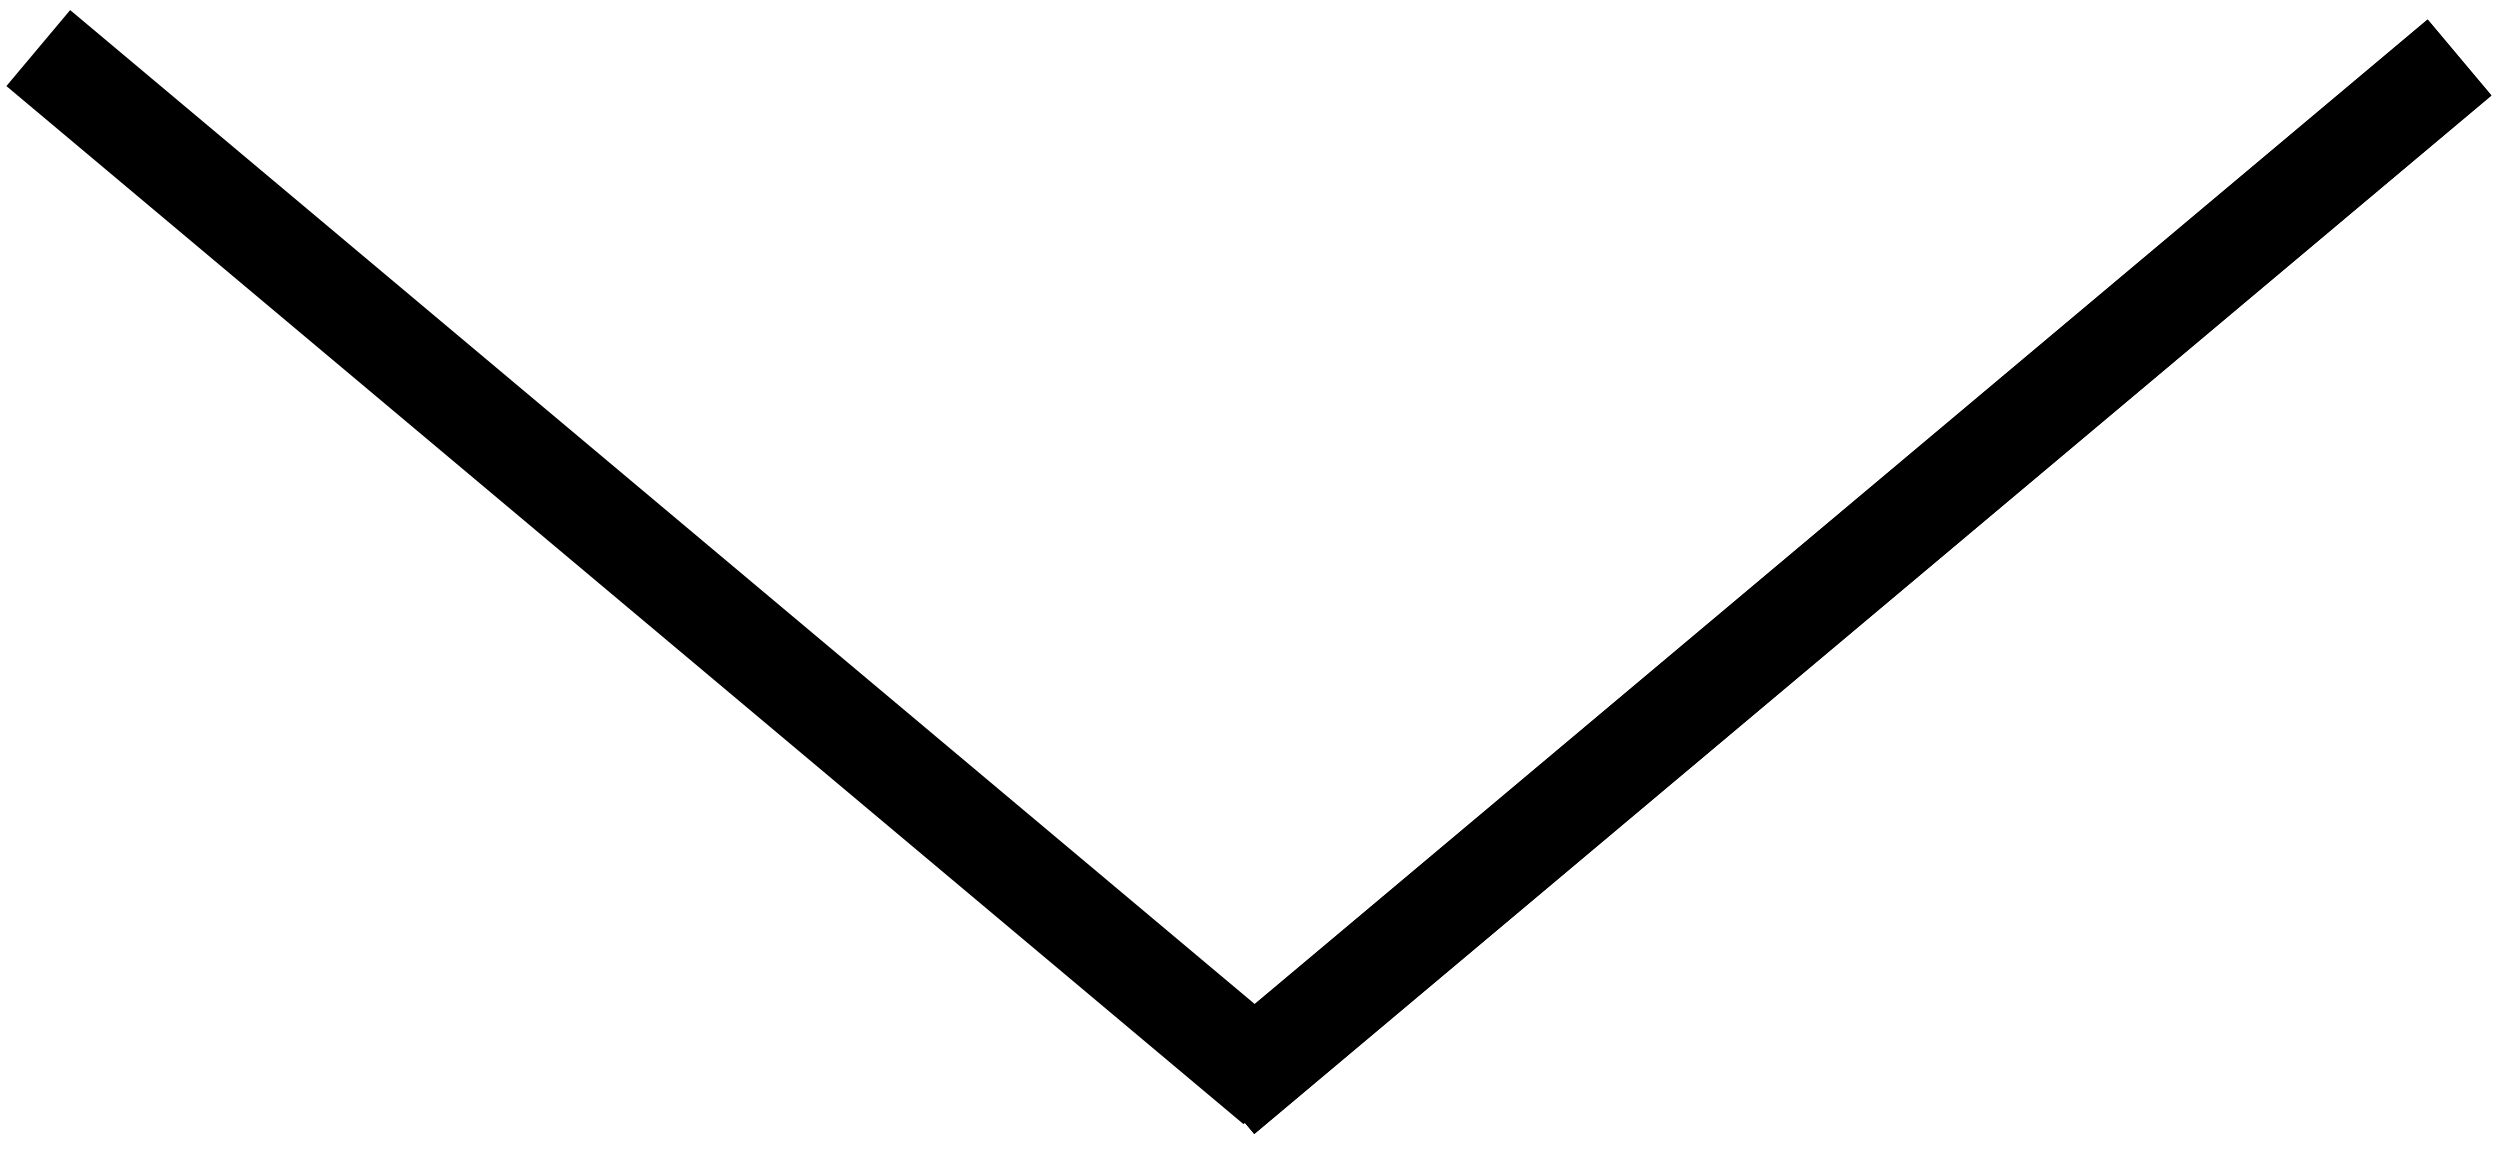<?xml version="1.0" encoding="UTF-8"?> <svg xmlns="http://www.w3.org/2000/svg" width="126" height="58" viewBox="0 0 126 58" fill="none"> <line x1="1.929" y1="2.423" x2="64.285" y2="54.746" stroke="black" stroke-width="5"></line> <line y1="-2.5" x2="81.4" y2="-2.5" transform="matrix(0.766 -0.643 -0.643 -0.766 60 53.323)" stroke="black" stroke-width="5"></line> <line y1="-2.5" x2="81.4" y2="-2.5" transform="matrix(0.766 -0.643 -0.643 -0.766 60 53.323)" stroke="black" stroke-width="5"></line> </svg> 